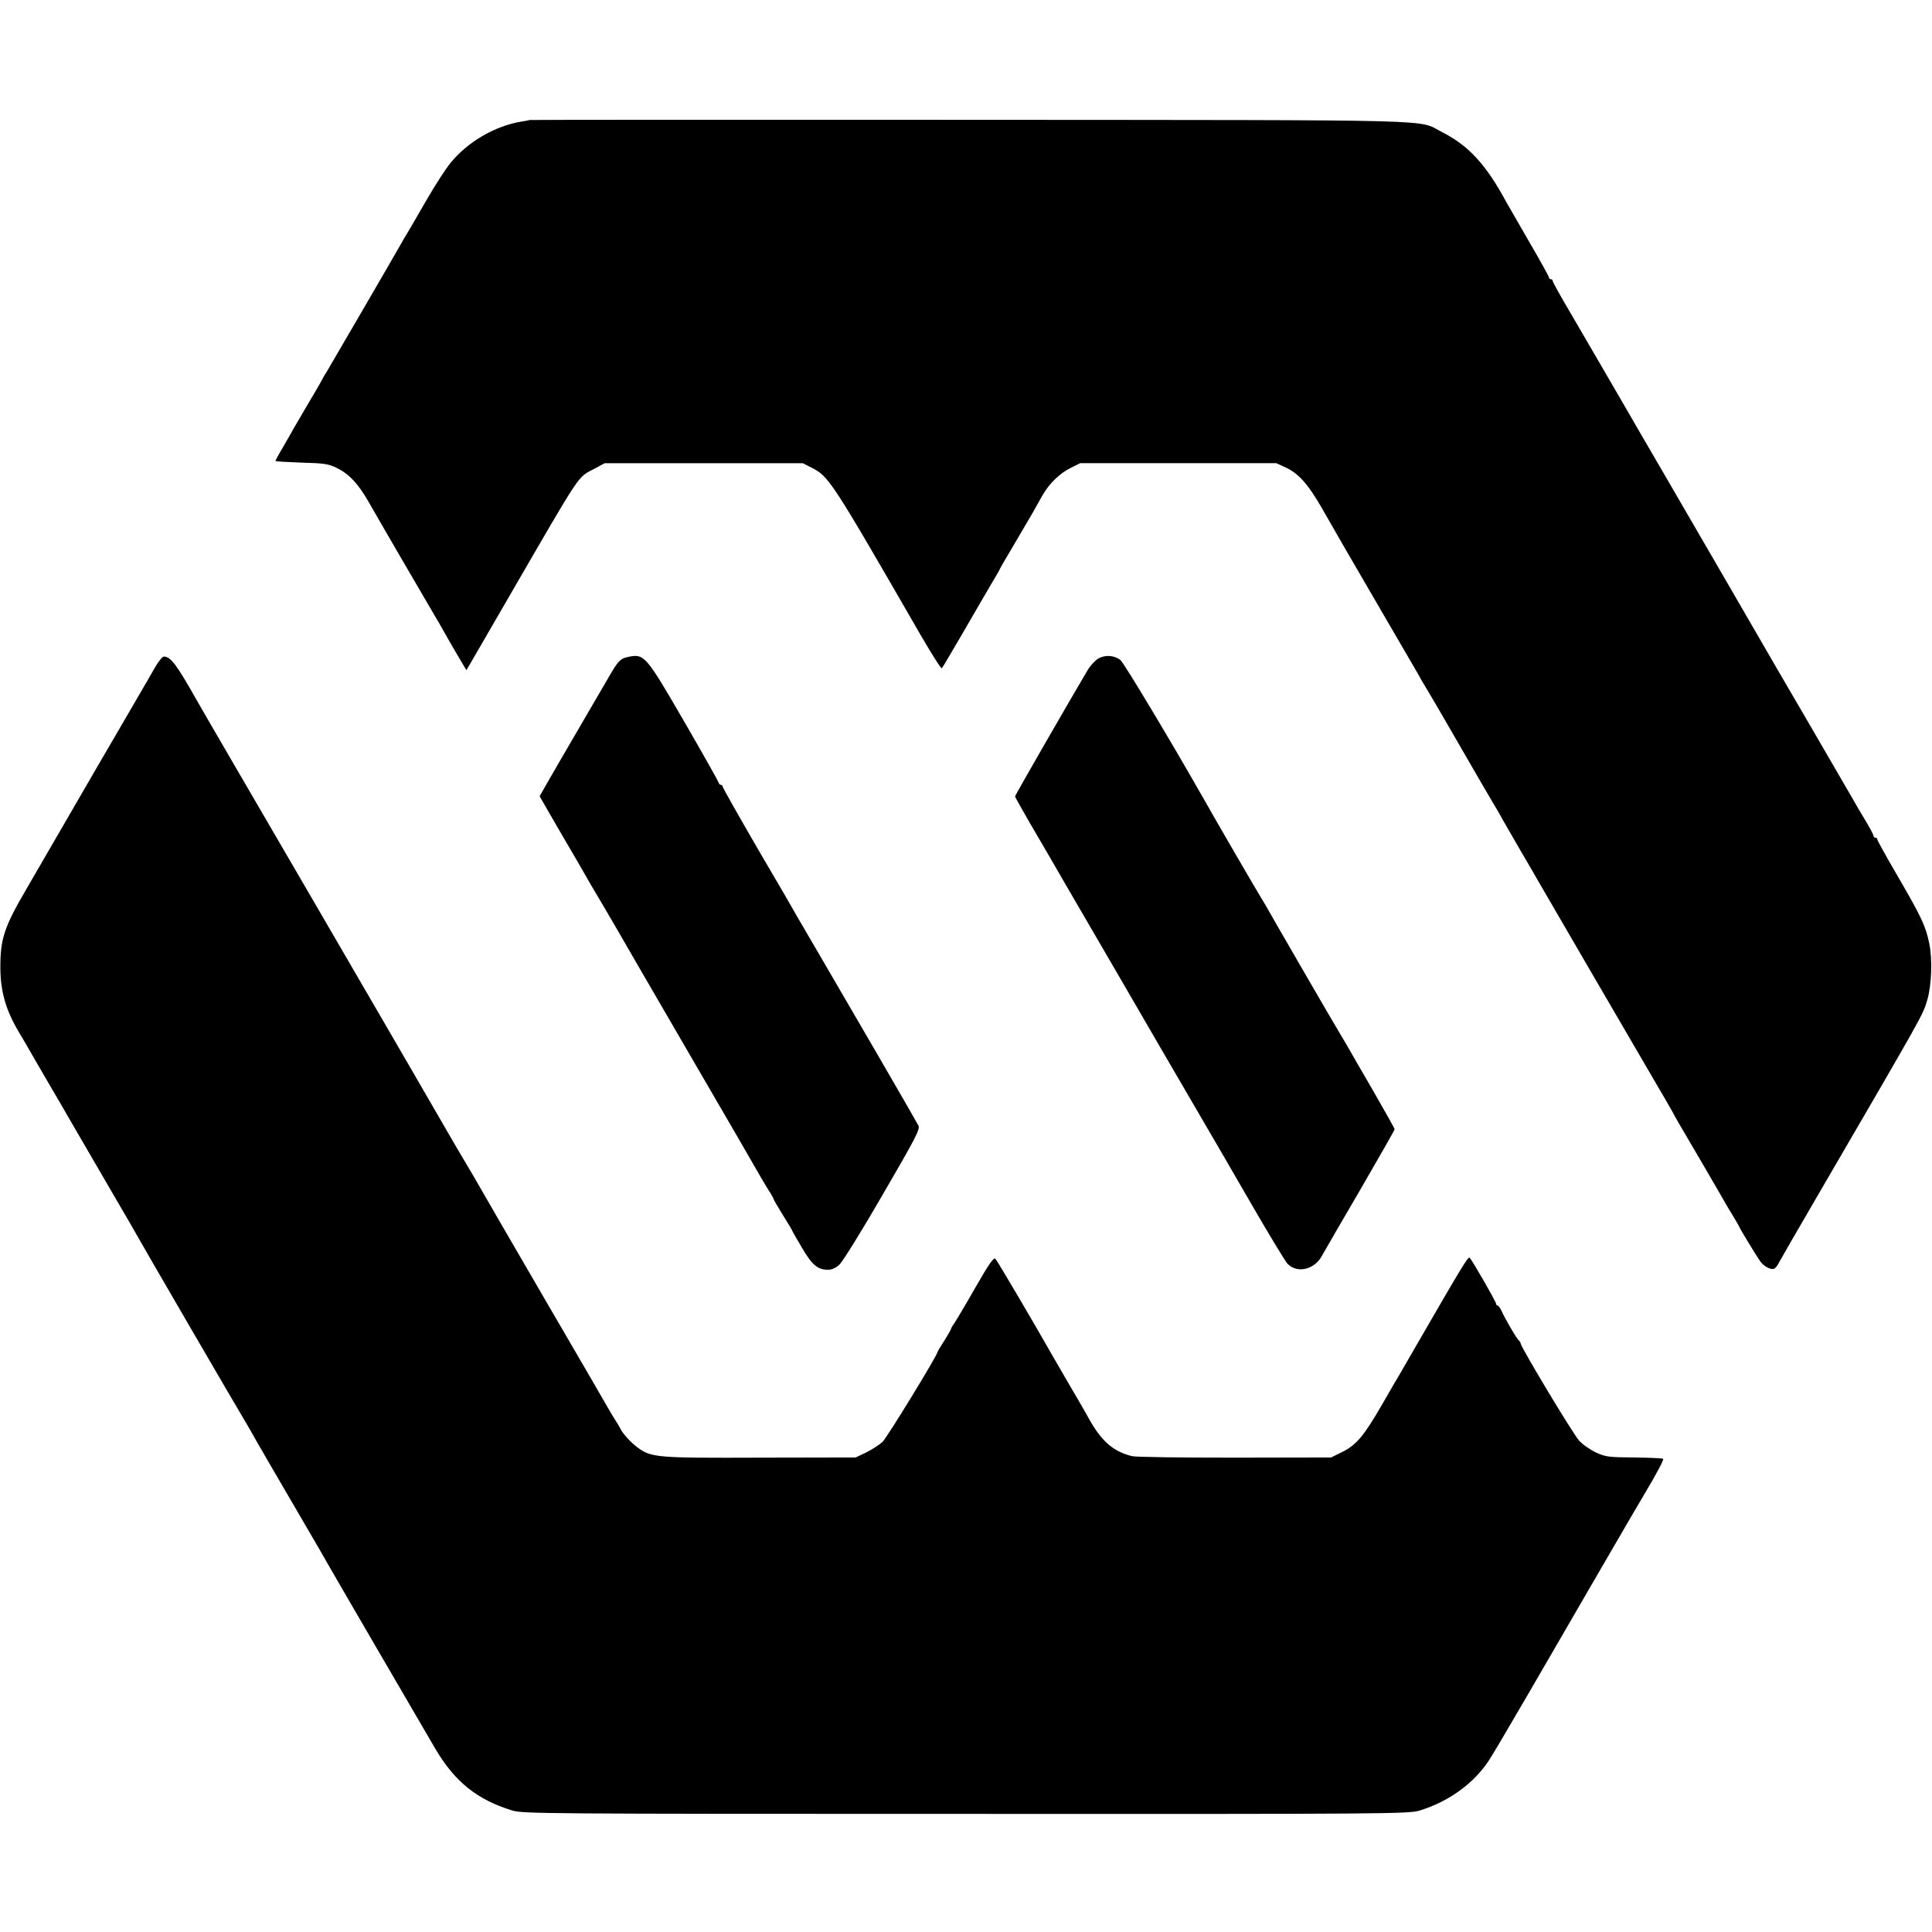 <?xml version="1.0" standalone="no"?>
<!DOCTYPE svg PUBLIC "-//W3C//DTD SVG 20010904//EN"
 "http://www.w3.org/TR/2001/REC-SVG-20010904/DTD/svg10.dtd">
<svg version="1.0" xmlns="http://www.w3.org/2000/svg"
 width="1024pt" height="1024pt" viewBox="0 0 1024 1024"
 preserveAspectRatio="xMidYMid meet">
<g transform="translate(0,1024) scale(0.1,-0.1)"
fill="#000000" stroke="none">
<path d="M2807 9604 c-1 -1 -20 -5 -41 -8 -143 -23 -290 -109 -382 -224 -25
-32 -82 -120 -126 -197 -44 -77 -89 -153 -99 -170 -10 -16 -26 -43 -35 -60
-25 -45 -374 -645 -395 -680 -11 -16 -22 -37 -26 -45 -4 -8 -34 -60 -67 -115
-32 -55 -68 -116 -79 -135 -10 -19 -37 -65 -58 -102 -22 -36 -39 -69 -39 -71
0 -3 62 -6 138 -9 119 -3 143 -7 185 -27 66 -32 115 -84 169 -178 45 -80 327
-564 359 -618 10 -16 24 -41 32 -55 35 -63 62 -109 94 -163 l35 -59 23 39 c12
21 98 169 190 328 411 709 371 649 470 703 l50 27 525 0 525 0 49 -25 c89 -46
103 -66 571 -878 61 -105 113 -188 117 -184 4 4 53 88 111 187 57 99 125 215
150 258 26 43 47 80 47 82 0 2 34 61 76 131 42 71 86 147 99 169 12 22 35 62
50 89 36 63 92 118 152 147 l48 24 520 0 520 0 50 -23 c67 -31 118 -88 190
-213 68 -120 136 -237 335 -579 162 -278 179 -307 194 -335 6 -11 19 -31 27
-45 9 -14 85 -144 169 -290 84 -146 165 -285 180 -310 15 -25 39 -65 52 -90
14 -25 58 -101 98 -170 40 -68 81 -138 90 -155 37 -64 556 -956 620 -1065 37
-63 78 -133 90 -155 12 -22 29 -53 39 -70 67 -114 198 -338 219 -375 14 -25
42 -74 64 -109 21 -34 38 -65 38 -66 0 -5 92 -156 110 -181 19 -26 55 -45 72
-39 7 3 18 15 24 28 6 12 100 175 209 362 567 974 555 952 580 1035 23 77 28
217 10 302 -19 90 -40 136 -168 356 -59 101 -107 188 -107 193 0 5 -4 9 -10 9
-5 0 -10 5 -10 10 0 6 -20 43 -44 83 -24 39 -53 89 -64 109 -12 20 -119 205
-238 410 -120 205 -232 398 -249 428 -44 76 -329 568 -525 905 -90 154 -171
294 -180 310 -79 136 -242 417 -313 538 -48 81 -87 152 -87 157 0 6 -4 10 -10
10 -5 0 -10 4 -10 9 0 5 -48 92 -107 193 -58 101 -111 192 -117 203 -110 204
-201 302 -341 374 -139 70 74 64 -2508 66 -1280 1 -2328 0 -2330 -1z"/>
<path d="M3338 6760 c-50 -9 -60 -19 -114 -113 -26 -45 -75 -129 -109 -187
-34 -58 -105 -180 -159 -273 l-96 -167 91 -158 c97 -166 149 -255 181 -312 11
-19 43 -73 71 -120 27 -47 59 -101 70 -120 11 -19 180 -312 377 -650 197 -338
367 -632 378 -652 12 -20 32 -55 46 -77 15 -22 26 -43 26 -46 0 -3 23 -42 50
-86 28 -44 50 -82 50 -84 0 -2 23 -42 51 -89 53 -91 83 -116 138 -116 20 0 42
10 61 28 16 15 120 182 229 371 174 299 199 347 189 365 -13 26 -406 703 -528
911 -48 83 -97 166 -108 185 -10 19 -105 183 -211 363 -105 181 -191 333 -191
338 0 5 -4 9 -9 9 -5 0 -11 6 -13 14 -2 7 -84 153 -183 324 -198 342 -210 356
-287 342z"/>
<path d="M5820 6749 c-17 -11 -42 -38 -56 -62 -89 -150 -384 -662 -384 -668 0
-4 36 -67 79 -142 43 -74 90 -154 104 -178 28 -49 74 -129 377 -649 116 -201
284 -489 372 -640 88 -151 164 -282 169 -290 5 -8 79 -136 165 -285 86 -148
166 -280 178 -293 51 -53 142 -32 182 41 10 19 102 177 203 350 101 174 183
318 183 322 0 3 -51 94 -113 202 -63 108 -123 212 -134 232 -11 20 -28 47 -36
61 -16 24 -380 653 -403 695 -6 11 -19 31 -27 45 -14 22 -248 424 -298 514
-177 311 -425 725 -443 738 -34 26 -82 28 -118 7z"/>
<path d="M819 6698 c-20 -35 -83 -144 -141 -243 -58 -99 -131 -225 -163 -280
-210 -362 -310 -535 -371 -640 -123 -210 -143 -271 -142 -429 1 -123 30 -223
99 -338 24 -40 49 -83 55 -94 7 -12 52 -91 102 -176 50 -85 100 -171 111 -191
17 -30 228 -392 289 -497 12 -19 36 -62 55 -95 31 -57 551 -951 596 -1025 11
-19 31 -53 43 -75 12 -22 27 -48 33 -57 5 -10 42 -73 81 -140 40 -68 111 -190
159 -273 48 -82 98 -168 110 -190 25 -45 487 -838 573 -985 103 -174 221 -269
407 -326 57 -17 162 -18 2405 -18 2246 -1 2348 0 2405 18 154 47 287 144 367
266 20 30 111 186 204 345 259 447 602 1038 625 1075 58 97 99 174 94 178 -3
3 -72 6 -153 7 -134 1 -152 3 -202 26 -30 14 -71 42 -90 63 -30 31 -310 497
-310 515 0 4 -5 12 -12 19 -14 14 -72 114 -90 155 -7 15 -16 27 -20 27 -4 0
-8 4 -8 9 0 10 -126 230 -140 244 -8 9 -29 -24 -294 -483 -36 -63 -70 -122
-75 -130 -5 -8 -49 -82 -96 -165 -98 -169 -136 -214 -215 -253 l-55 -27 -510
-1 c-280 0 -526 3 -545 8 -101 25 -163 80 -231 203 -9 17 -25 44 -35 62 -24
40 -121 208 -146 251 -112 197 -301 518 -312 530 -9 9 -32 -23 -105 -150 -51
-90 -102 -175 -112 -190 -11 -15 -19 -30 -19 -33 0 -3 -16 -31 -35 -61 -19
-30 -35 -56 -35 -58 0 -17 -269 -457 -293 -479 -18 -16 -57 -41 -87 -56 l-55
-26 -505 -1 c-551 -2 -577 0 -651 54 -37 28 -80 75 -92 102 -4 8 -16 29 -27
45 -11 17 -27 44 -36 60 -9 17 -161 278 -337 580 -176 303 -330 568 -342 590
-12 22 -44 76 -70 120 -26 44 -56 94 -65 110 -14 24 -121 209 -220 380 -33 56
-162 280 -180 310 -47 82 -615 1057 -768 1320 -96 165 -186 320 -200 345 -106
188 -137 229 -173 230 -9 0 -30 -27 -50 -62z"/>
</g>
</svg>
